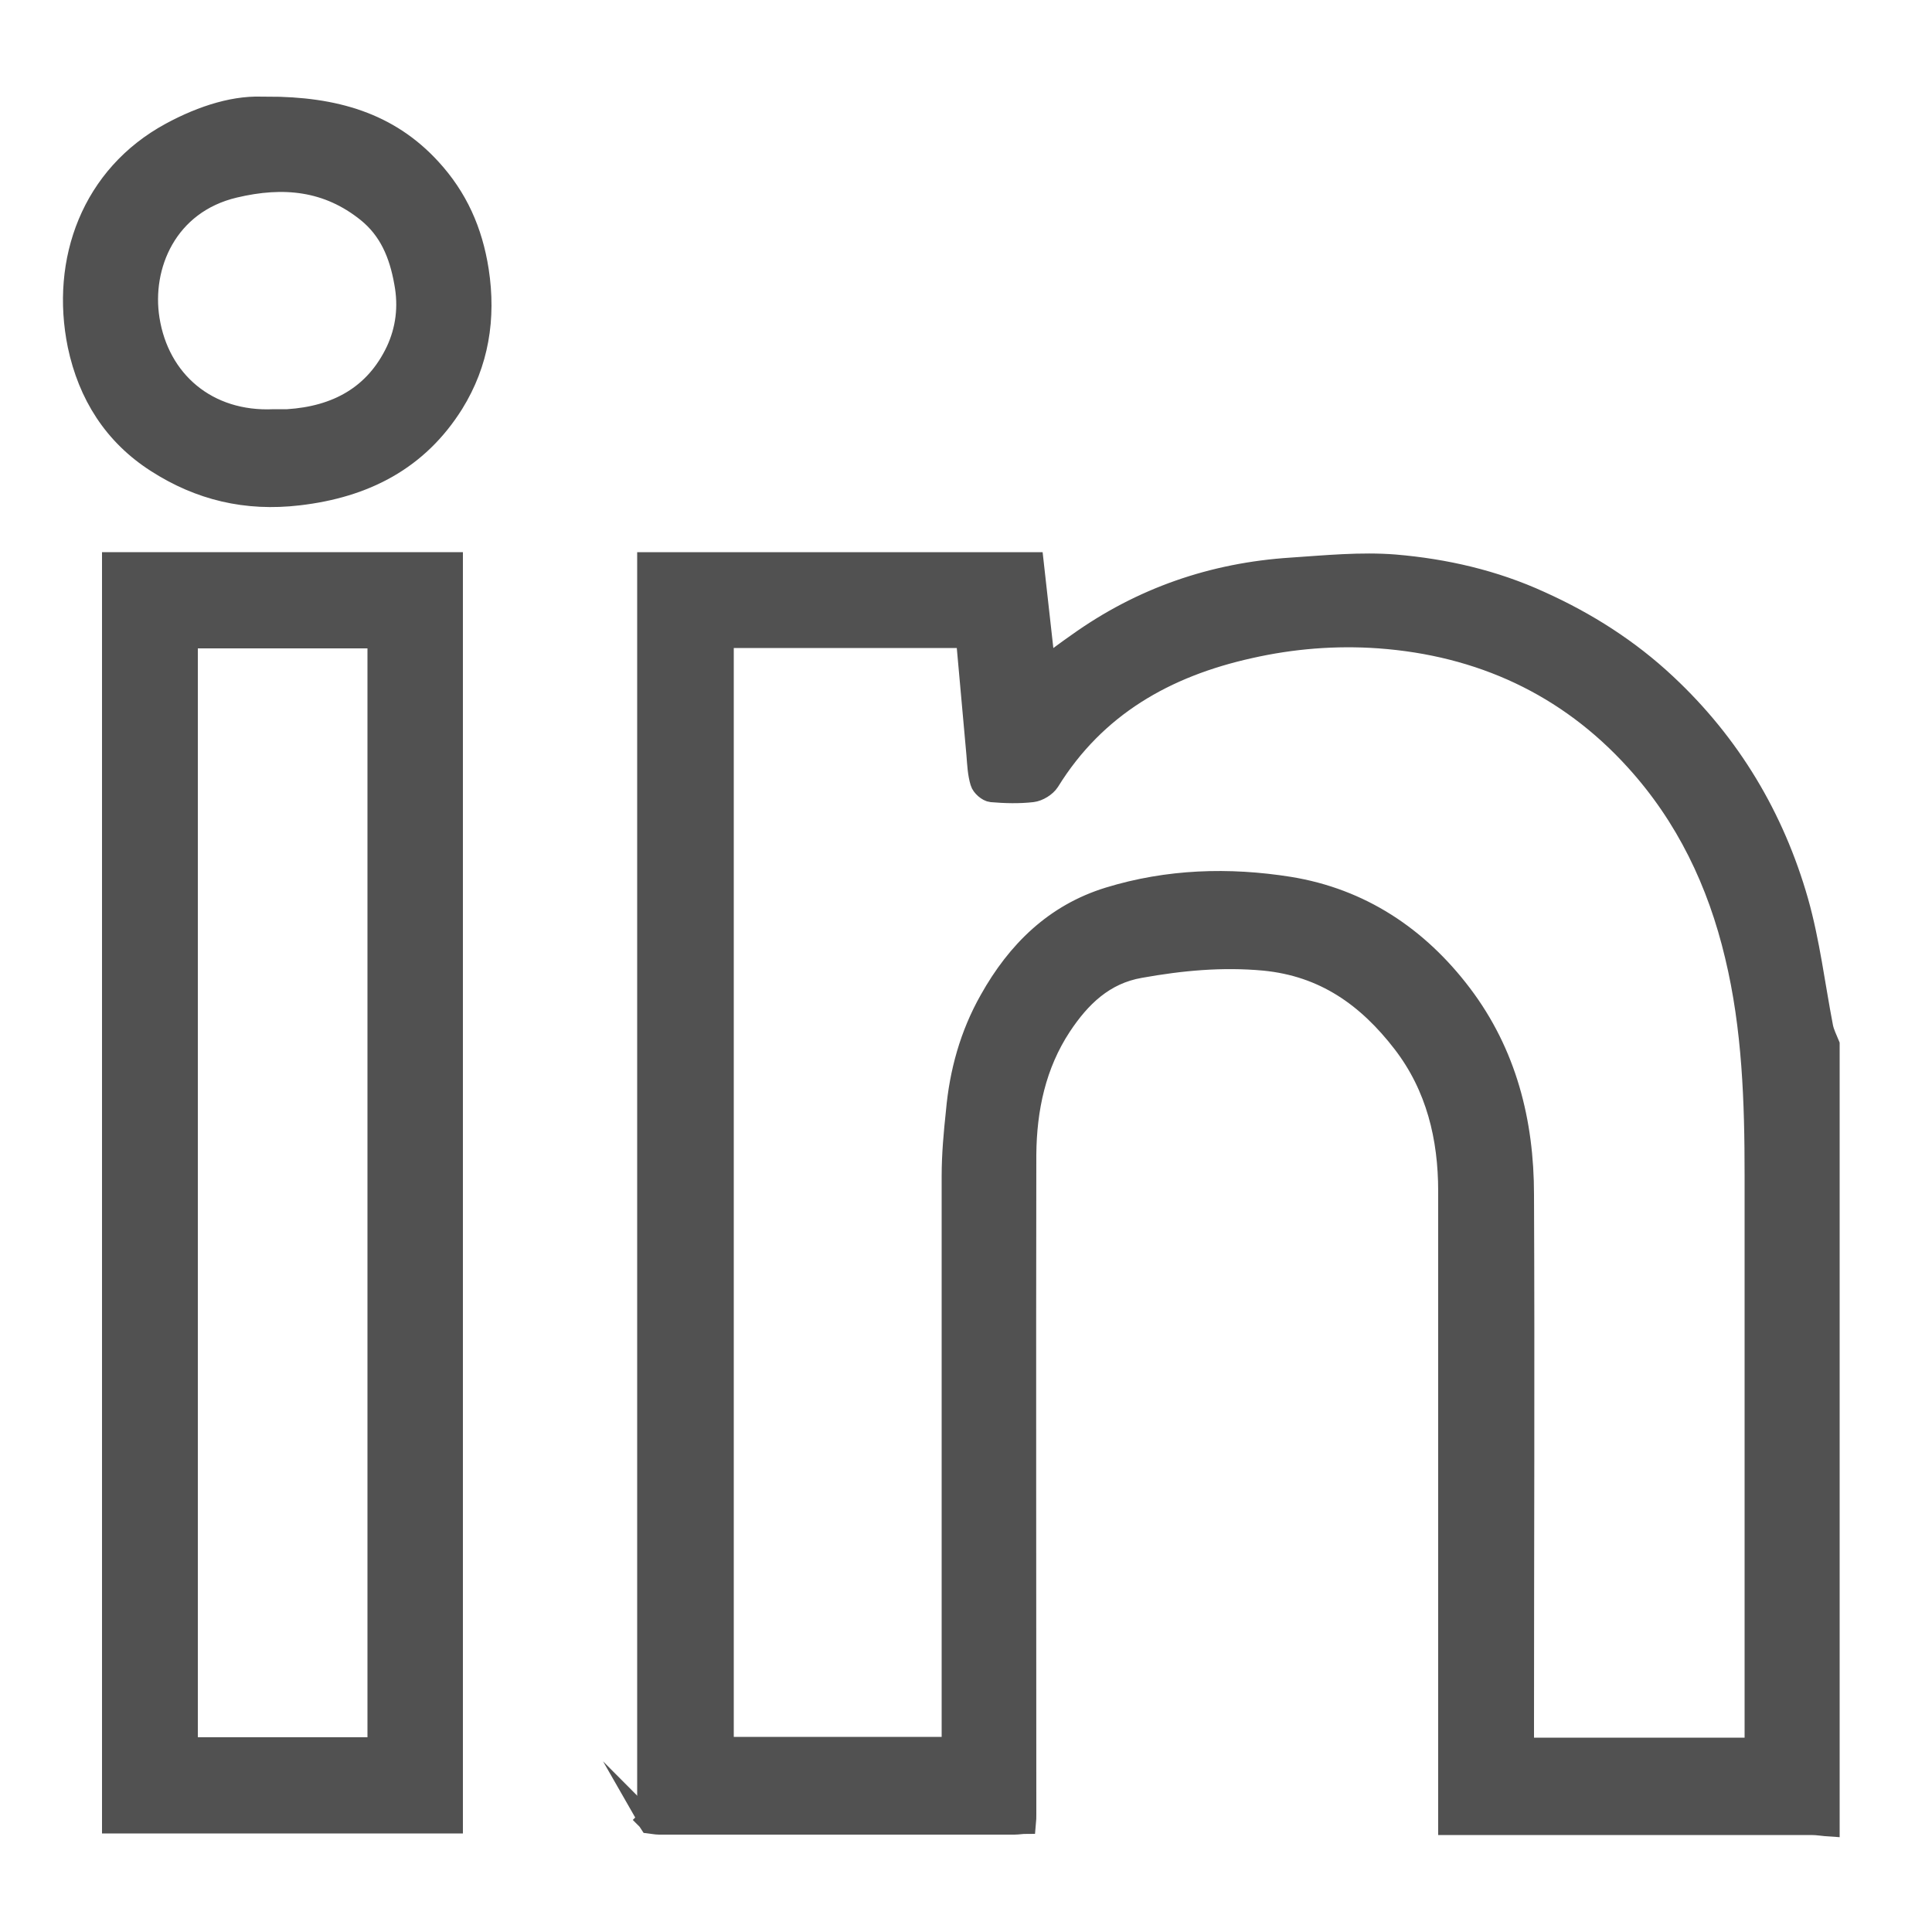 <?xml version="1.0" encoding="UTF-8"?><svg id="Capa_1" xmlns="http://www.w3.org/2000/svg" viewBox="0 0 50 50"><defs><style>.cls-1{fill:#515151;stroke:#515151;stroke-miterlimit:10;stroke-width:.5px;}</style></defs><path class="cls-1" d="m16.75,47.08c0-.15-.01-.3-.01-.44,0-10.54,0-21.08,0-31.61v-.49h10.02c.1.87.19,1.74.3,2.69.3-.22.55-.41.81-.59,1.66-1.19,3.52-1.83,5.55-1.96.89-.06,1.8-.15,2.68-.08,1.3.11,2.57.4,3.77.95,1.2.54,2.3,1.24,3.26,2.14,1.67,1.56,2.8,3.46,3.42,5.63.3,1.06.43,2.16.64,3.25.03.16.11.31.17.46v20.25c-.16-.01-.32-.04-.48-.04-2.96,0-5.92,0-8.88,0-.16,0-.32,0-.53,0v-.56c0-5.28,0-10.57,0-15.85,0-1.38-.31-2.7-1.18-3.83-.91-1.18-2.02-1.98-3.58-2.13-1.09-.1-2.14,0-3.2.19-.93.16-1.54.76-2.03,1.5-.66,1-.9,2.14-.91,3.32-.01,5.68,0,11.37,0,17.05,0,.09,0,.18-.01.28-.11,0-.21.02-.31.02-3.06,0-6.13,0-9.19,0-.09,0-.17-.02-.26-.03-.02-.03-.04-.07-.07-.1Zm28.65-1.87v-.53c0-4.75,0-9.5,0-14.25,0-1.91-.06-3.82-.51-5.69-.45-1.9-1.27-3.61-2.58-5.05-1.76-1.94-4.01-2.97-6.62-3.16-1.12-.08-2.25.01-3.35.26-2.16.48-3.97,1.5-5.17,3.44-.09.14-.29.26-.45.28-.35.04-.71.03-1.06,0-.11-.01-.27-.15-.3-.26-.07-.23-.08-.48-.1-.73-.09-1-.18-1.99-.27-3h-6.25v28.68h5.88v-.51c0-4.75,0-9.5,0-14.25,0-.56.05-1.11.11-1.67.09-1.02.36-2,.87-2.9.71-1.27,1.69-2.23,3.09-2.66,1.53-.47,3.11-.52,4.68-.27,1.85.3,3.34,1.29,4.47,2.78,1.16,1.53,1.61,3.31,1.61,5.2.02,4.6,0,9.21,0,13.81,0,.16,0,.32,0,.49h5.94Z"/><path class="cls-1" d="m11.73,47.2H2.89V14.54h8.84v32.66Zm-1.97-1.99v-28.68h-4.89v28.68h4.89Z"/><path class="cls-1" d="m6.91,2.75c1.76,0,3.16.41,4.25,1.6.69.75,1.08,1.62,1.24,2.65.19,1.24,0,2.4-.65,3.45-.92,1.47-2.3,2.18-4.02,2.38-1.36.16-2.57-.13-3.69-.85-1.11-.71-1.77-1.76-2.04-3.04-.45-2.2.36-4.41,2.41-5.52.83-.45,1.72-.73,2.5-.66Zm.18,8.09c.12,0,.24,0,.35,0,1.26-.08,2.25-.61,2.8-1.77.25-.54.33-1.13.21-1.76-.13-.73-.39-1.35-.96-1.81-1.02-.82-2.16-.93-3.42-.63-1.73.41-2.41,2.01-2.19,3.39.25,1.58,1.49,2.66,3.21,2.58Z"/><path class="cls-1" d="m16.75,47.08s.04.07.07.1c-.02-.03-.04-.07-.07-.1Z"/></svg>